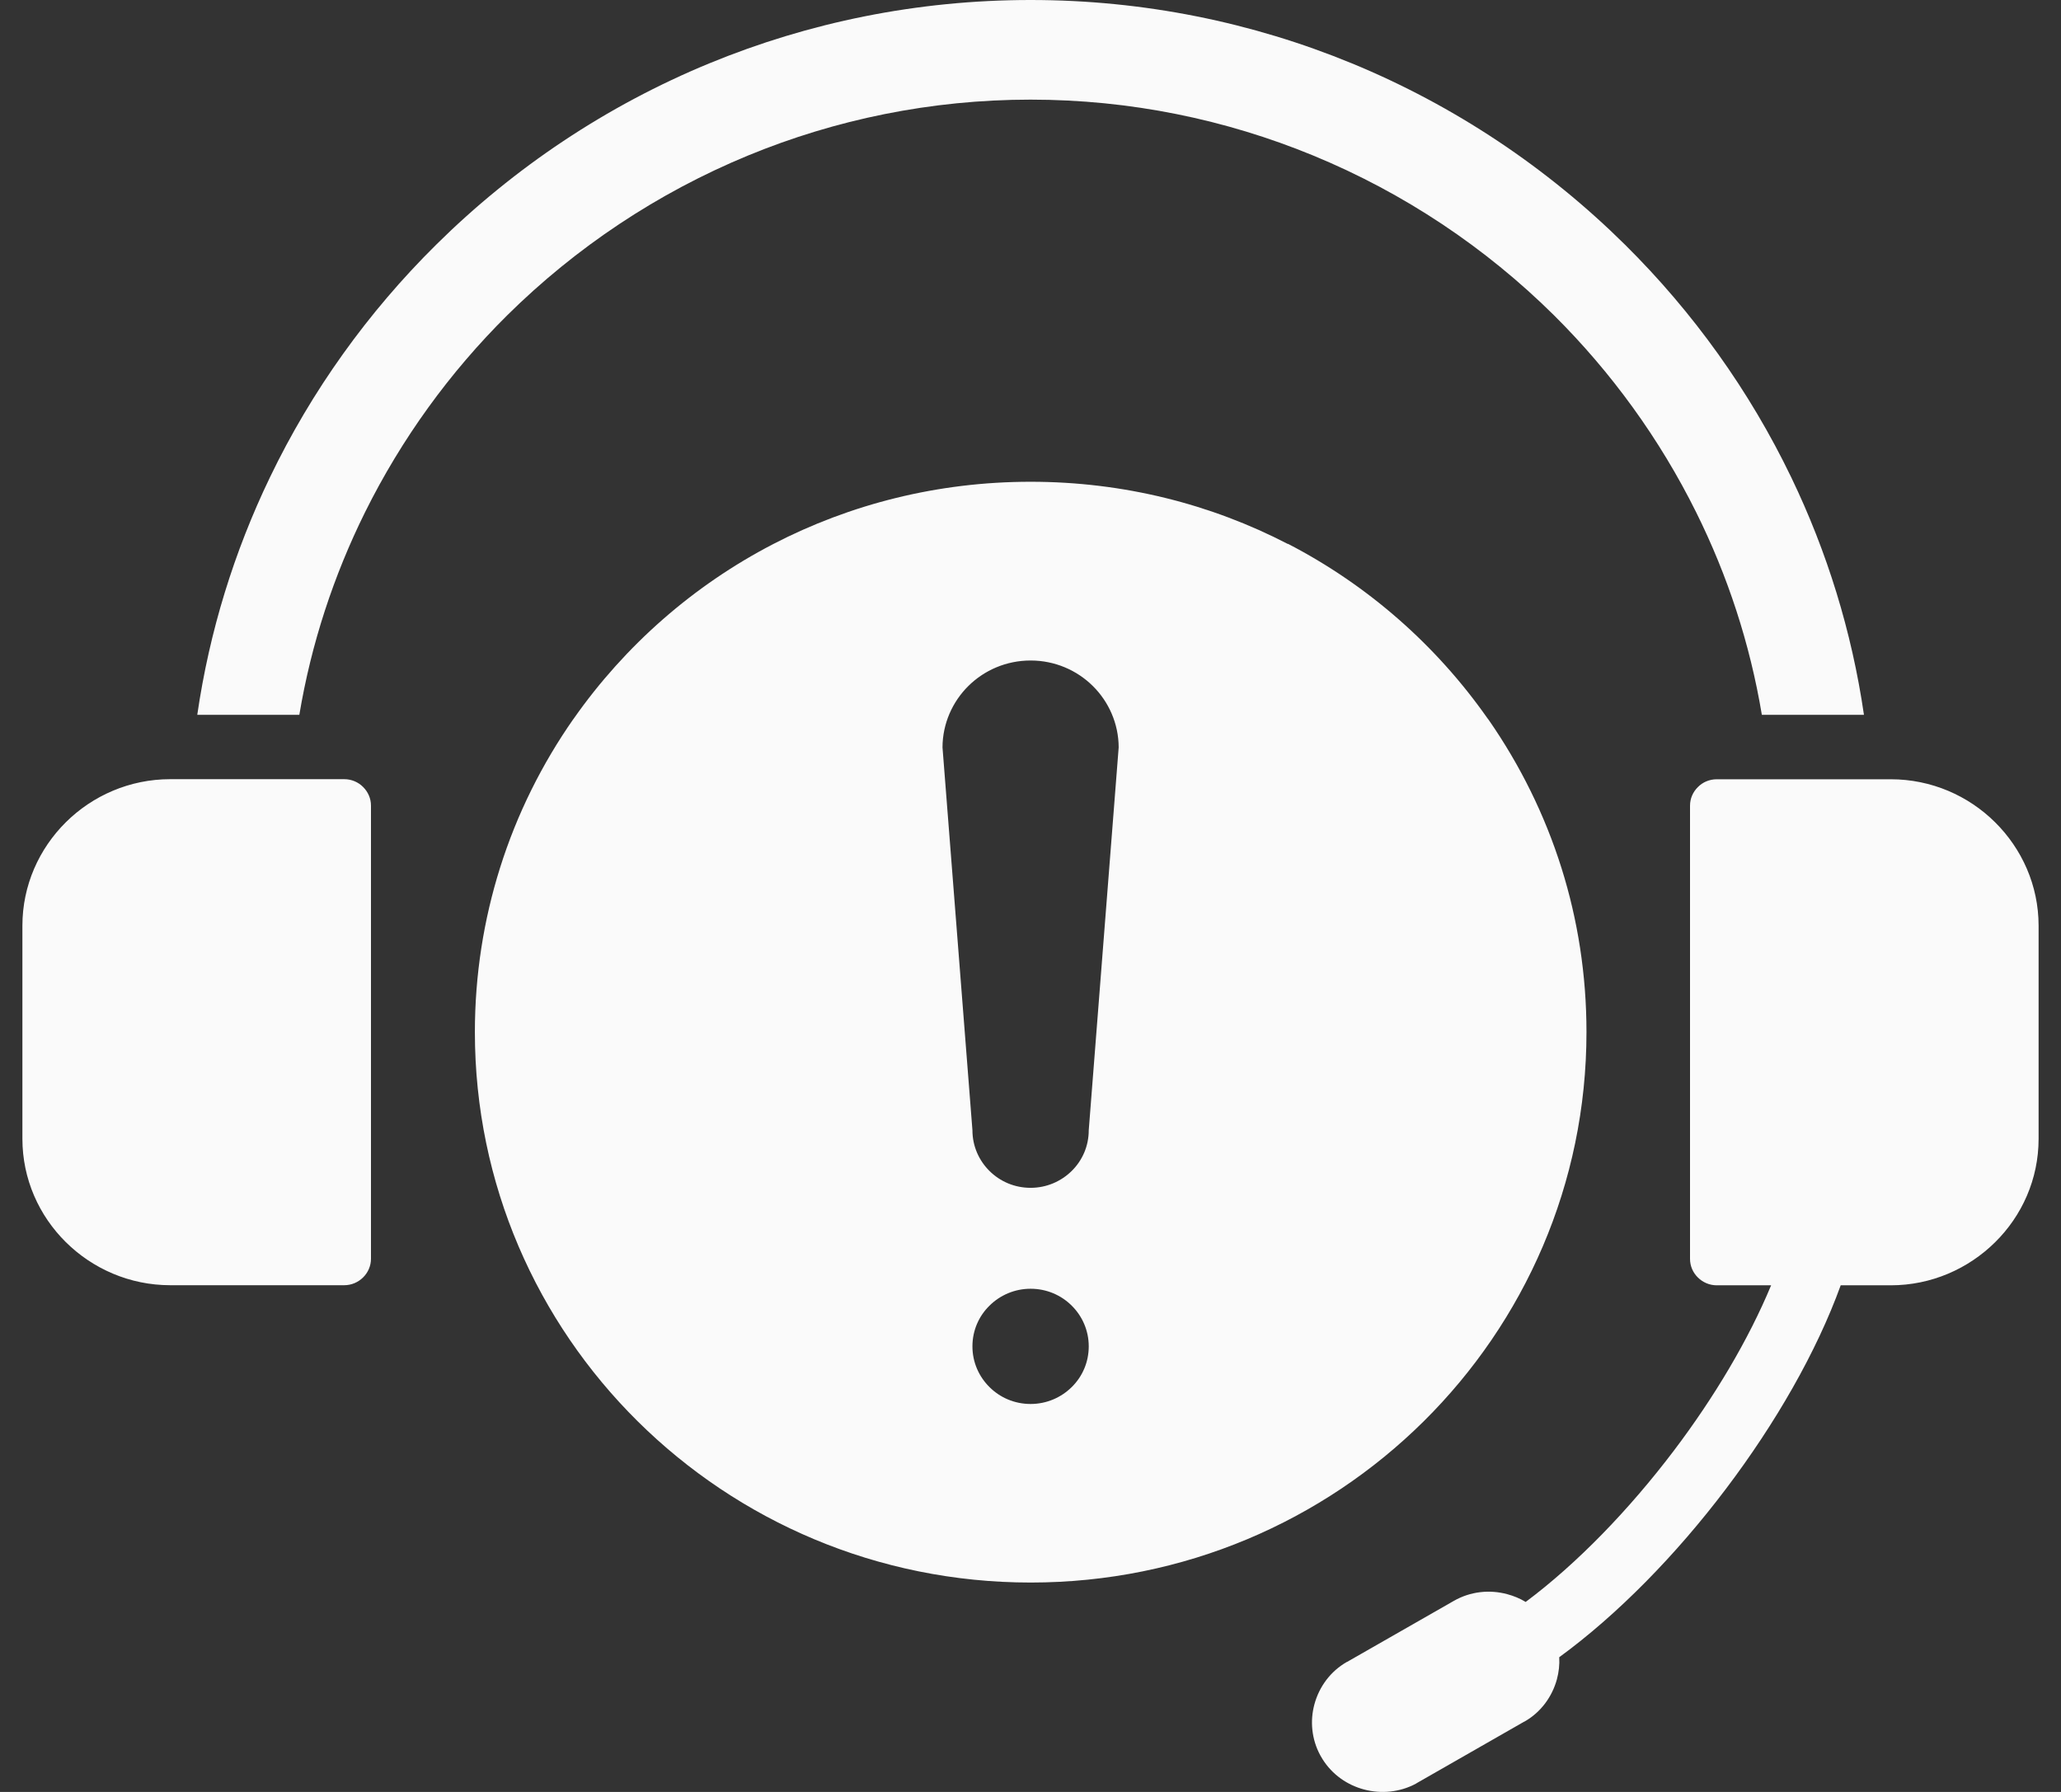 <?xml version="1.0" encoding="UTF-8"?> <svg xmlns="http://www.w3.org/2000/svg" width="46" height="40" viewBox="0 0 46 40" fill="none"><rect x="0" y="0" width="46" height="40" fill="#333333" stroke="none"/><path fill-rule="evenodd" clip-rule="evenodd" d="M28.744 12.143C27.032 11.255 25.079 10.754 23.002 10.754C20.925 10.754 18.971 11.257 17.257 12.145C15.478 13.067 13.95 14.409 12.807 16.039L12.802 16.049L12.8 16.047C12.095 17.055 11.537 18.174 11.16 19.373C10.797 20.528 10.599 21.76 10.599 23.038C10.599 26.432 11.988 29.503 14.233 31.727C16.478 33.951 19.578 35.326 23.004 35.326C26.431 35.326 29.531 33.951 31.776 31.727C34.021 29.503 35.409 26.432 35.409 23.038C35.409 21.758 35.214 20.528 34.851 19.375C34.476 18.184 33.924 17.074 33.227 16.07C33.215 16.057 33.205 16.043 33.195 16.028C32.051 14.399 30.525 13.059 28.746 12.139L28.744 12.143ZM41.084 28.689C40.545 30.178 39.626 31.775 38.523 33.233C37.41 34.707 36.1 36.045 34.801 36.993C34.811 37.159 34.792 37.325 34.749 37.486C34.643 37.873 34.394 38.221 34.023 38.431L34.021 38.433L34.019 38.431L31.639 39.793C31.627 39.801 31.613 39.806 31.602 39.816C31.239 40.01 30.825 40.046 30.446 39.946C30.071 39.847 29.733 39.613 29.517 39.267C29.501 39.238 29.485 39.209 29.466 39.18C29.273 38.822 29.236 38.414 29.337 38.043C29.442 37.656 29.692 37.308 30.063 37.097L30.065 37.095L30.067 37.097L32.447 35.736C32.818 35.523 33.248 35.48 33.638 35.585C33.782 35.623 33.923 35.681 34.052 35.759C35.2 34.902 36.361 33.701 37.363 32.377C38.263 31.187 39.026 29.905 39.53 28.691H38.316C38.154 28.691 38.005 28.625 37.896 28.517C37.786 28.41 37.72 28.261 37.72 28.101V17.985C37.72 17.824 37.786 17.677 37.896 17.569C38.003 17.46 38.154 17.395 38.316 17.395H42.201C43.106 17.395 43.932 17.762 44.53 18.356C45.127 18.948 45.5 19.766 45.5 20.663V25.422C45.5 26.32 45.129 27.138 44.53 27.729C43.932 28.321 43.106 28.691 42.201 28.691H41.08L41.084 28.689ZM6.023 10.659C6.954 8.722 8.215 6.966 9.732 5.465C11.47 3.744 13.541 2.357 15.837 1.412C18.045 0.503 20.466 0 23.002 0C25.538 0 27.959 0.503 30.167 1.412C32.463 2.357 34.534 3.744 36.272 5.465C37.789 6.968 39.05 8.724 39.981 10.659C40.776 12.311 41.33 14.09 41.602 15.956H39.323C39.058 14.364 38.558 12.846 37.857 11.435C37.043 9.795 35.965 8.31 34.683 7.037C33.156 5.525 31.333 4.305 29.308 3.471C27.36 2.669 25.23 2.224 23.002 2.224C20.775 2.224 18.643 2.669 16.697 3.471C14.672 4.307 12.849 5.527 11.322 7.037C10.039 8.308 8.962 9.793 8.147 11.435C7.449 12.845 6.947 14.364 6.681 15.956H4.403C4.674 14.092 5.228 12.311 6.023 10.659ZM7.684 17.393H3.799C2.894 17.393 2.068 17.761 1.47 18.354C0.873 18.946 0.5 19.764 0.5 20.662V25.421C0.5 26.318 0.871 27.136 1.47 27.728C2.068 28.32 2.894 28.689 3.799 28.689H7.684C7.846 28.689 7.995 28.623 8.104 28.515C8.212 28.409 8.28 28.26 8.28 28.099V17.983C8.28 17.822 8.213 17.675 8.104 17.567C7.997 17.459 7.846 17.393 7.684 17.393ZM21.036 16.683C21.038 16.15 21.259 15.664 21.612 15.314C21.967 14.962 22.459 14.744 23.002 14.744C23.545 14.744 24.037 14.962 24.392 15.314C24.745 15.664 24.966 16.15 24.968 16.683L24.3 25.229C24.3 25.585 24.156 25.906 23.92 26.138C23.685 26.37 23.361 26.515 23.002 26.515C22.643 26.515 22.319 26.372 22.084 26.138C21.85 25.906 21.704 25.585 21.704 25.229L21.036 16.683ZM22.085 29.145C22.319 28.913 22.643 28.768 23.002 28.768C23.361 28.768 23.685 28.911 23.92 29.145C24.154 29.377 24.3 29.698 24.3 30.054C24.3 30.41 24.156 30.731 23.92 30.963C23.685 31.195 23.361 31.34 23.002 31.34C22.643 31.34 22.319 31.197 22.085 30.963C21.85 30.731 21.704 30.41 21.704 30.054C21.704 29.698 21.848 29.377 22.085 29.145Z" fill="#FAFAFA"></path></svg> 